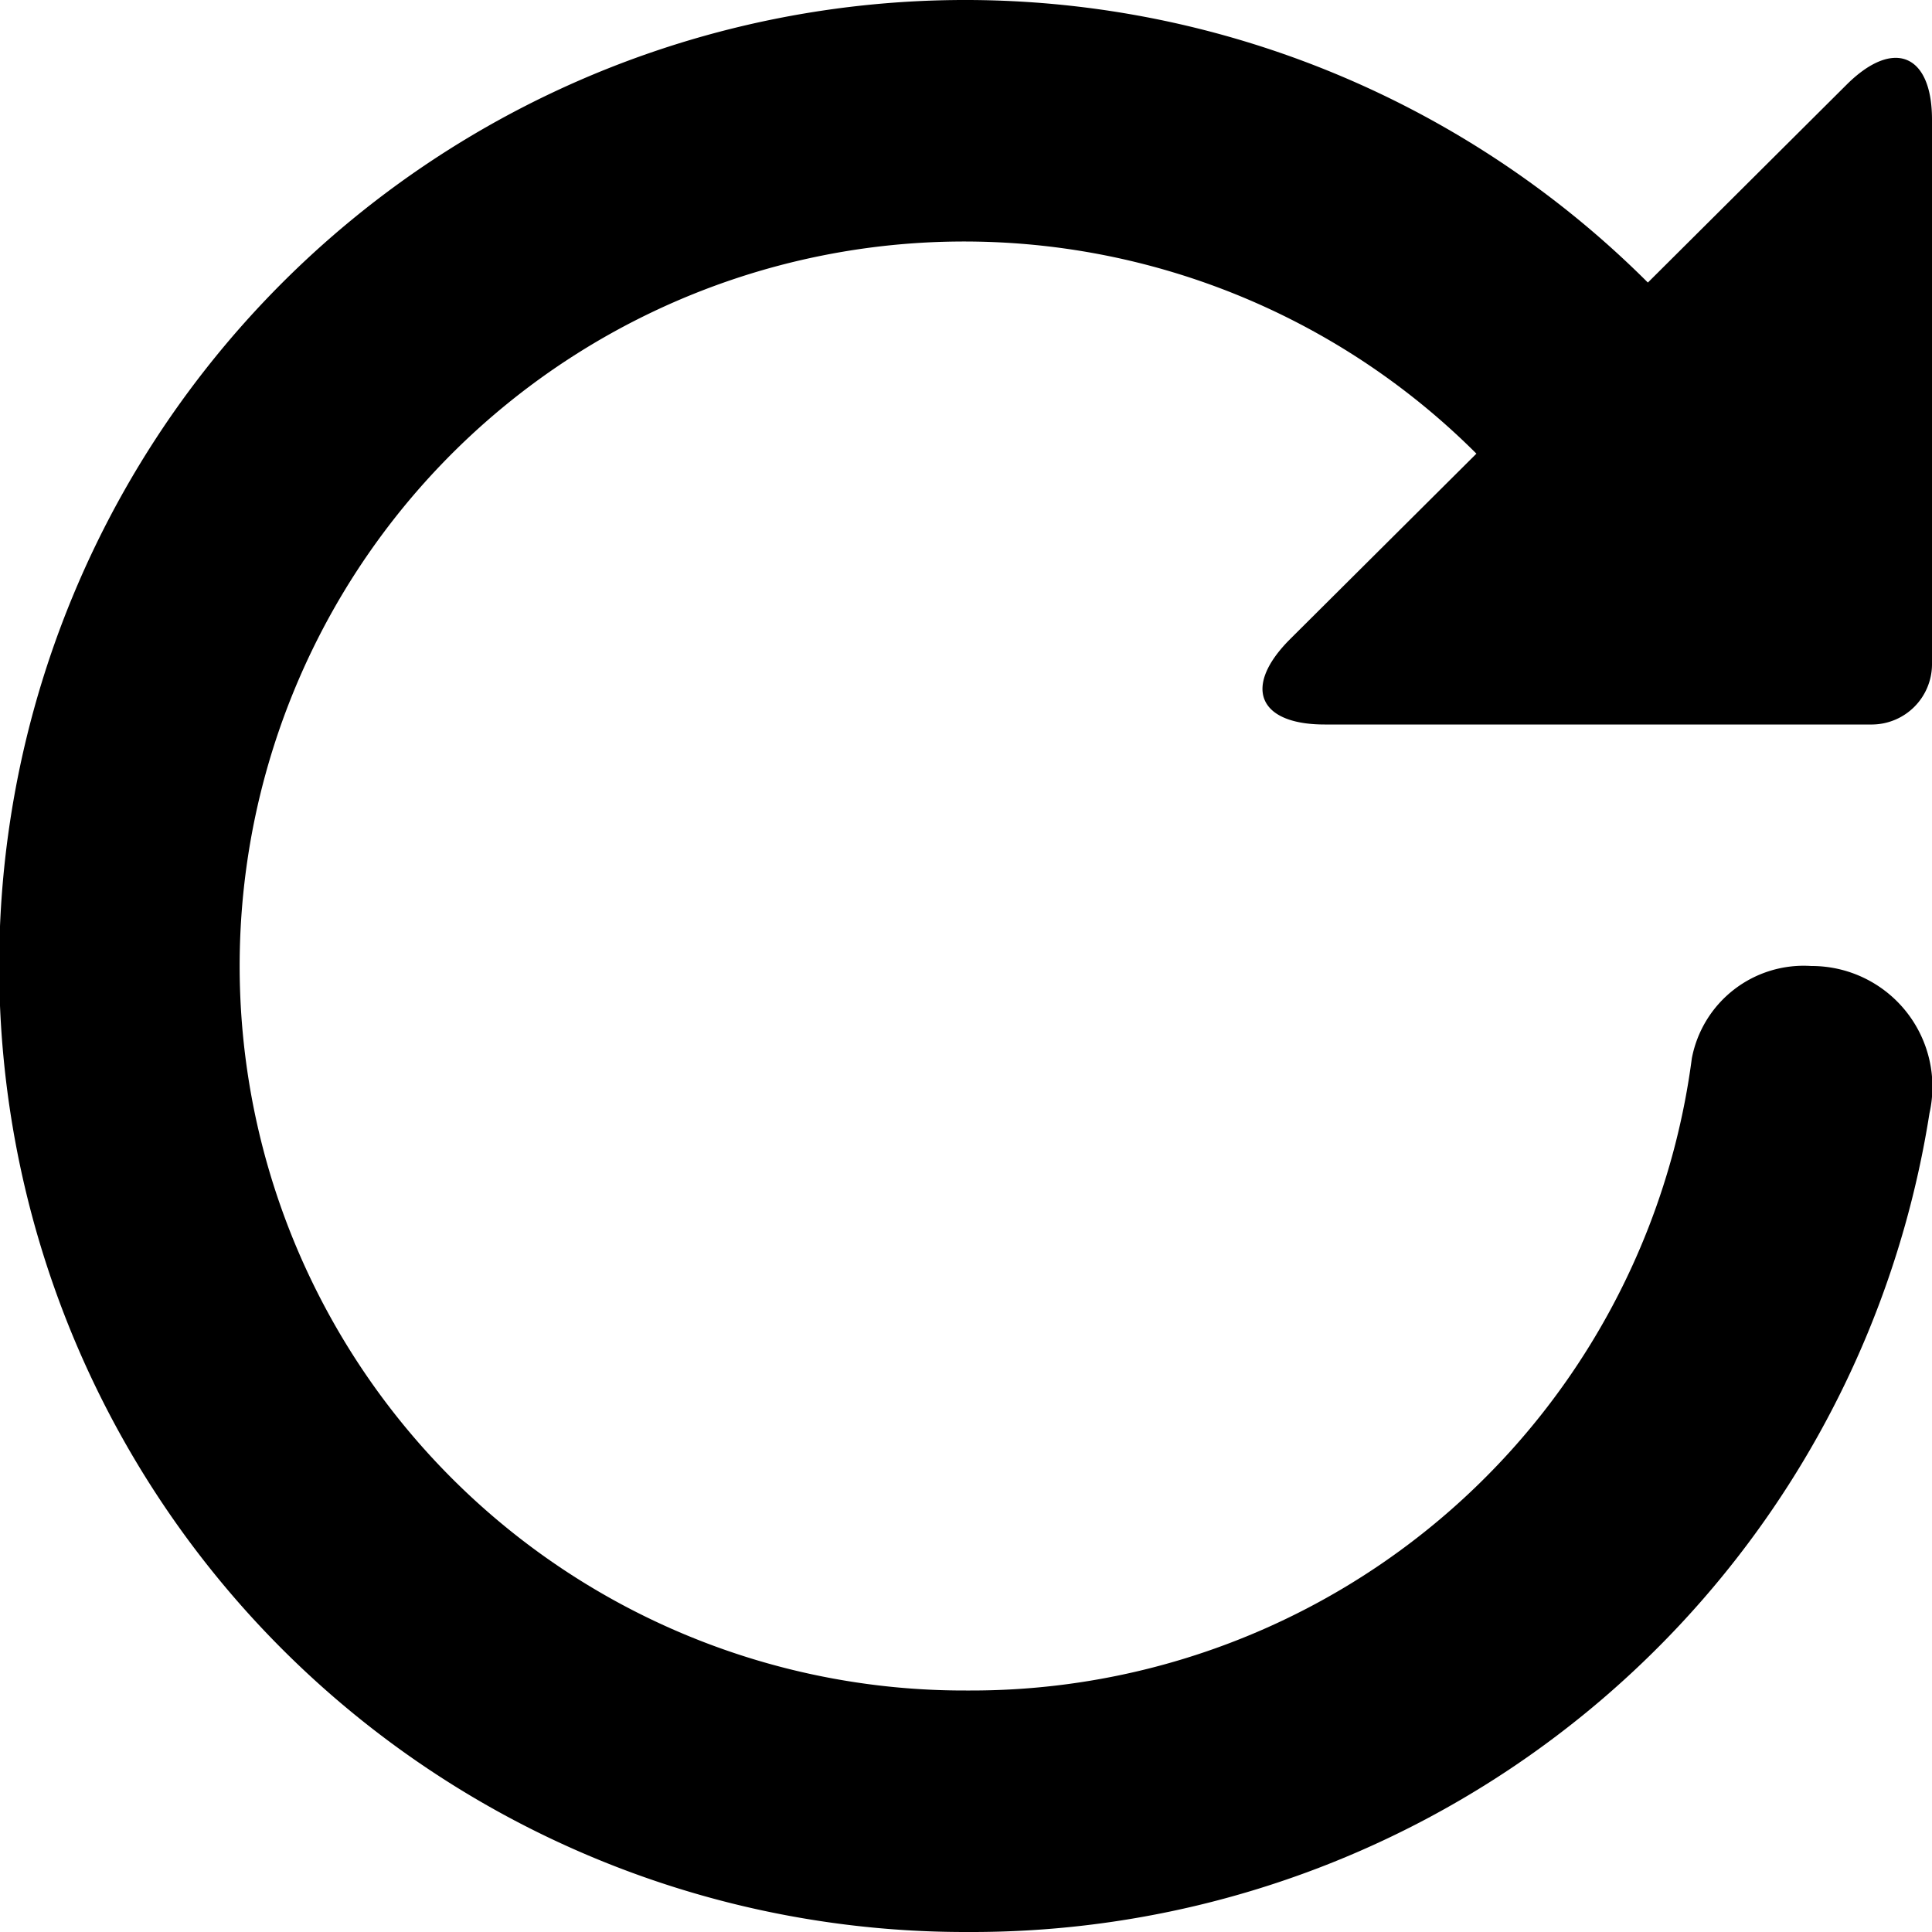 <svg xmlns="http://www.w3.org/2000/svg" width="16" height="16" viewBox="0 0 16 16">
<defs>
    <style>
      .cls-1 {
        fill: #000;
        fill-rule: evenodd;
      }
    </style>
  </defs>
  <path id="Reload_2_Icon" data-name="Reload #2 Icon" class="cls-1" d="M490.507,373H485.97c-0.55,0-.683-0.312-0.283-0.71l1.54-1.533A6,6,0,1,0,483,381h0.035a6.017,6.017,0,0,0,5.976-5.235h0A0.943,0.943,0,0,1,490,375a1,1,0,0,1,.979,1.22,8.027,8.027,0,0,1-7.94,6.78H483a8,8,0,1,1,5.647-13.66l1.647-1.64c0.39-.387.706-0.25,0.706,0.29v4.517A0.5,0.5,0,0,1,490.507,373Z" transform="translate(-475 -367)"/>
</svg>
